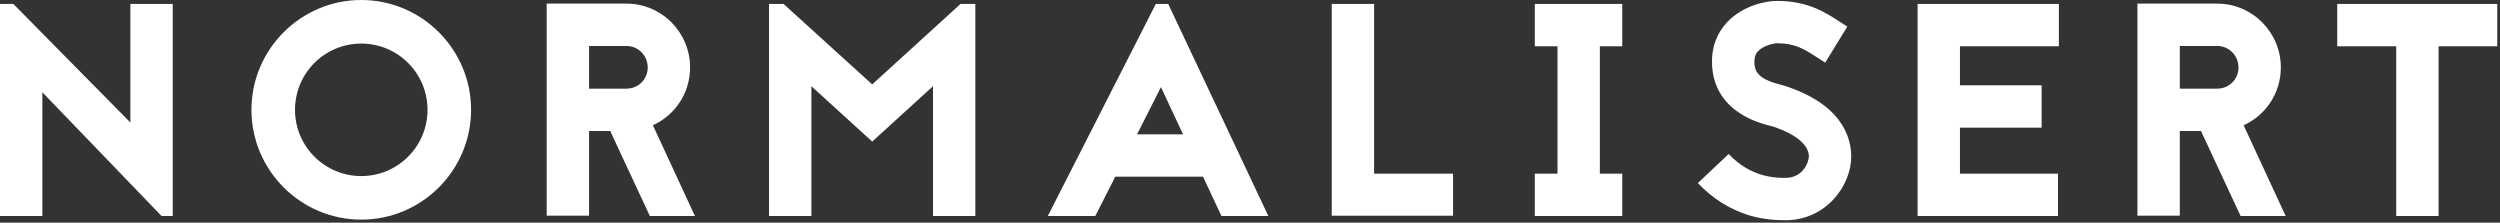 <?xml version="1.0" encoding="UTF-8"?> <svg xmlns="http://www.w3.org/2000/svg" width="595" height="53" viewBox="0 0 595 53" fill="none"><rect x="0" y="0" width="595" height="53" fill="#333333" stroke="none"/><path d="M556.259 0.936H594.347V11.016H580.379V51.408H570.299V11.016H556.259V0.936Z" fill="white"></path><path d="M543.991 51.408H533.263L523.831 31.176H518.791V51.336H508.711V0.864H527.719C536.071 0.864 542.839 7.704 542.839 16.056C542.839 22.176 539.239 27.432 533.983 29.808L543.991 51.408ZM527.719 10.944H518.791V21.096H527.719C530.527 21.096 532.759 18.864 532.759 16.056C532.759 13.248 530.527 10.944 527.719 10.944Z" fill="white"></path><path d="M490.014 0.936V11.016H466.47V20.304H485.91V30.384H466.47V41.328H489.798V51.408H456.39V0.936H490.014Z" fill="white"></path><path d="M421.945 30.096L421.585 30.024C419.929 29.592 416.833 28.8 413.953 26.856C409.921 24.192 407.689 20.304 407.473 15.48C407.257 11.448 408.553 7.92 411.145 5.184C414.889 1.296 420.289 0.216 422.881 0.216C430.225 0.216 434.329 2.88 438.001 5.256L439.657 6.336L434.401 14.904L432.601 13.752C429.361 11.664 427.273 10.296 422.881 10.296C422.233 10.296 419.713 10.8 418.417 12.168C417.985 12.6 417.481 13.392 417.553 15.048C417.625 17.64 419.425 19.08 424.033 20.232C424.609 20.376 425.041 20.52 425.473 20.664C430.297 22.32 434.041 24.552 436.633 27.36C439.225 30.24 440.593 33.624 440.593 37.224C440.593 40.752 439.081 44.424 436.561 47.232C433.609 50.544 429.505 52.416 424.969 52.416C422.737 52.416 419.713 52.272 416.113 51.192C411.577 49.752 407.545 47.232 404.089 43.56L411.433 36.648C416.761 42.336 422.737 42.336 424.969 42.336C429.145 42.336 430.513 38.52 430.513 37.224C430.513 34.488 427.417 31.968 422.161 30.168L421.945 30.096Z" fill="white"></path><path d="M386.093 11.016H380.765V41.328H386.093V51.408H365.285V41.328H370.685V11.016H365.285V0.936H386.093V11.016Z" fill="white"></path><path d="M327.035 0.936V41.328H345.827V51.336H316.955V0.936H327.035Z" fill="white"></path><path d="M290.707 51.408L286.315 42.048H265.435L260.683 51.408H249.379L275.083 0.936H278.035L301.867 51.408H290.707ZM270.619 31.968H281.563L276.307 20.736L270.619 31.968Z" fill="white"></path><path d="M222.053 51.408V20.52L207.581 33.696L193.109 20.52V51.408H183.029V0.936H186.485L207.581 20.088L228.605 0.936H232.133V51.408H222.053Z" fill="white"></path><path d="M165.392 51.408H154.664L145.232 31.176H140.192V51.336H130.112V0.864H149.12C157.472 0.864 164.24 7.704 164.24 16.056C164.24 22.176 160.64 27.432 155.384 29.808L165.392 51.408ZM149.12 10.944H140.192V21.096H149.12C151.928 21.096 154.16 18.864 154.16 16.056C154.16 13.248 151.928 10.944 149.12 10.944Z" fill="white"></path><path d="M85.98 0C100.38 0 112.116 11.736 112.116 26.136C112.116 40.536 100.38 52.272 85.98 52.272C71.58 52.272 59.844 40.536 59.844 26.136C59.844 11.736 71.58 0 85.98 0ZM85.98 10.368C77.268 10.368 70.212 17.424 70.212 26.136C70.212 34.848 77.268 41.904 85.98 41.904C94.692 41.904 101.748 34.848 101.748 26.136C101.748 17.424 94.692 10.368 85.98 10.368Z" fill="white"></path><path d="M38.448 51.408L10.08 21.96V51.408H0V0.936H3.168L31.032 29.16V0.936H41.112V51.408H38.448Z" fill="white"></path></svg> 